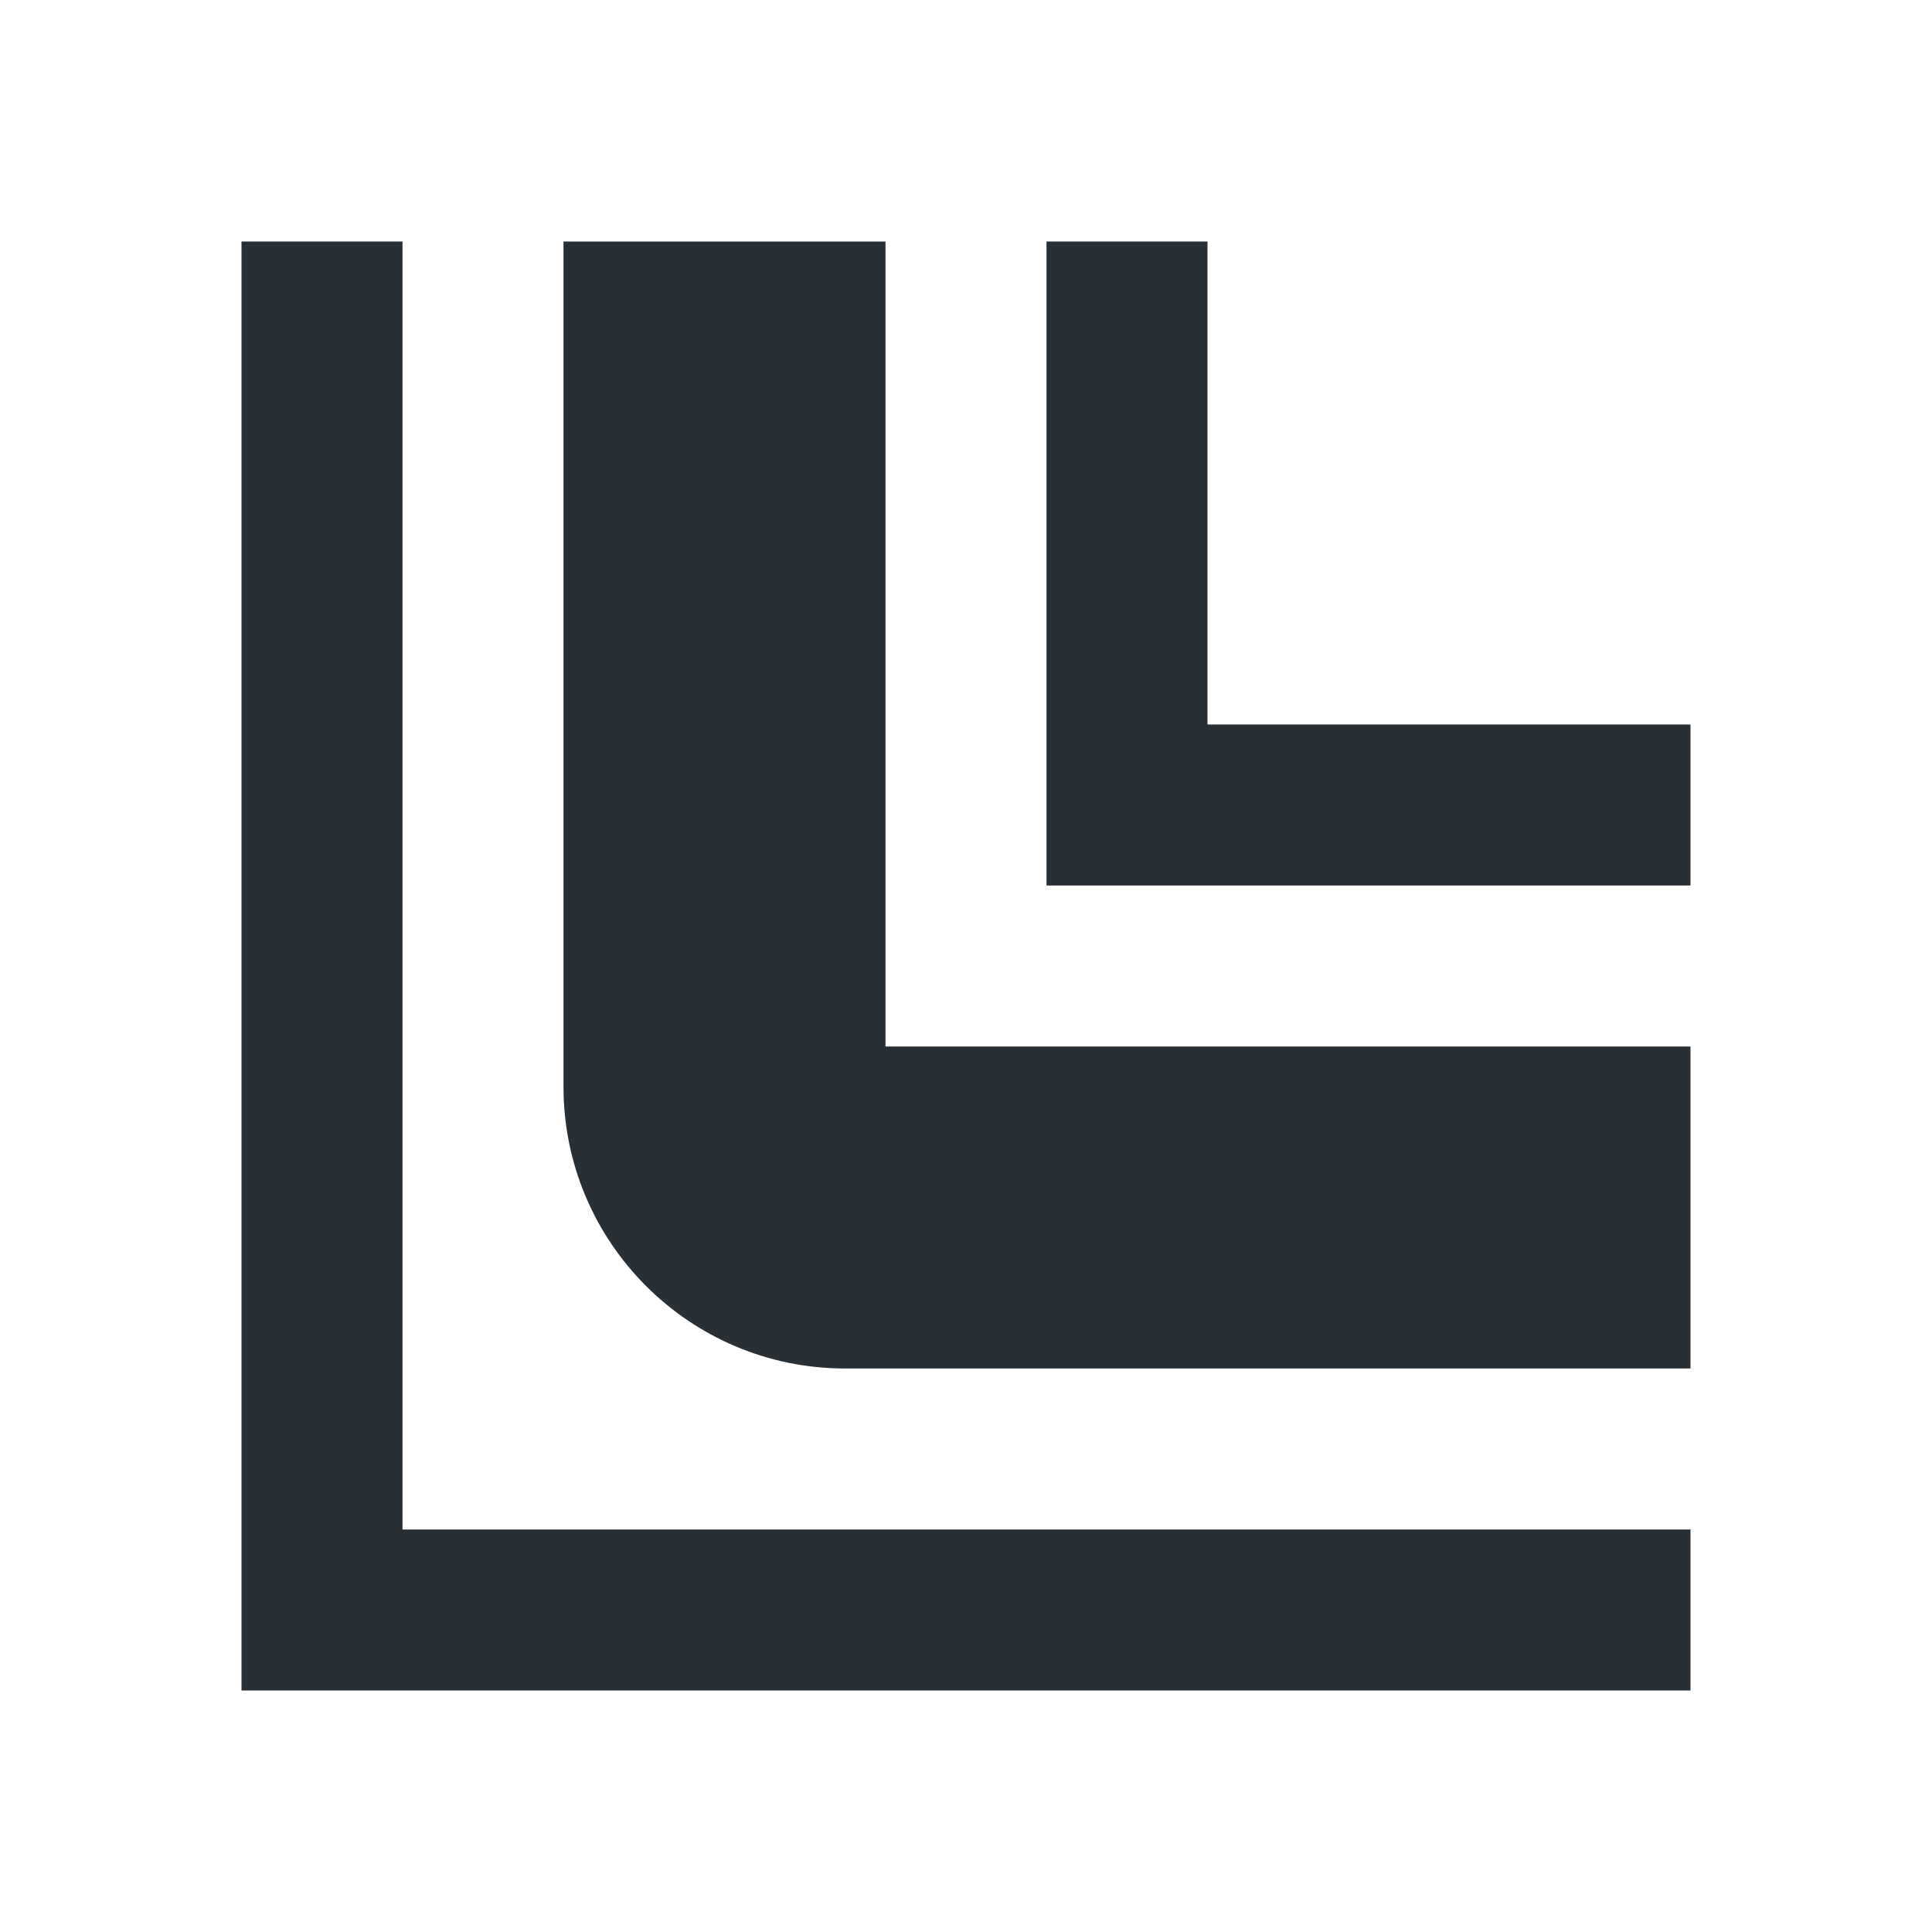 <svg width="24" height="24" viewBox="0 0 24 24" fill="none" xmlns="http://www.w3.org/2000/svg">
<path d="M3 3V21H21V19H5V3H3Z" fill="#282F35"/>
<path d="M13 3V11H21V9H15V3H13Z" fill="#282F35"/>
<path fill-rule="evenodd" clip-rule="evenodd" d="M7 13.5V3H11V13H21V17H10.5C8.567 17 7 15.433 7 13.5Z" fill="#282F35"/>
</svg>
